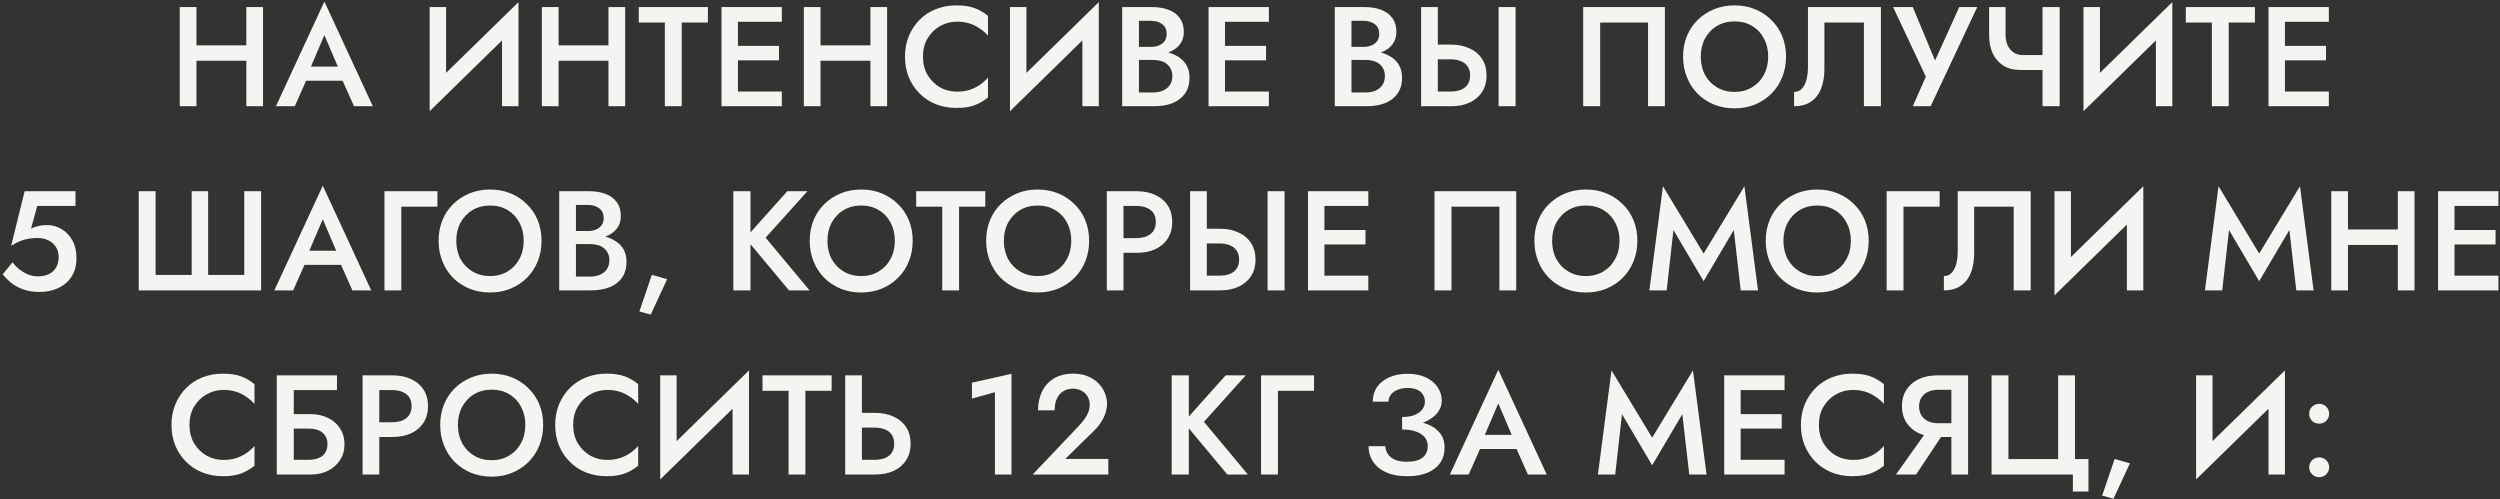 <?xml version="1.0" encoding="UTF-8"?> <svg xmlns="http://www.w3.org/2000/svg" width="706" height="141" viewBox="0 0 706 141" fill="none"><rect x="0" y="0" width="706" height="141" fill="#333333" stroke="none"/><path d="M52.642 17.16V12.8H72.602V17.16H52.642ZM69.562 2H74.282V30H69.562V2ZM50.762 2H55.482V30H50.762V2ZM84.288 22.8L85.168 18.8H98.168L99.088 22.8H84.288ZM91.608 9.92L87.208 20.2L87.128 21.24L83.248 30H77.928L91.608 0.44L105.288 30H99.968L96.168 21.48L96.048 20.32L91.608 9.92ZM146.217 7.08L121.337 31.4L121.537 24.92L146.417 0.6L146.217 7.08ZM125.977 2V26.12L121.337 31.4V2H125.977ZM146.417 0.6V30H141.777V6L146.417 0.6ZM154.906 17.16V12.8H174.866V17.16H154.906ZM171.826 2H176.546V30H171.826V2ZM153.026 2H157.746V30H153.026V2ZM180.392 6.36V2H199.912V6.36H192.512V30H187.752V6.36H180.392ZM206.668 30V25.84H220.788V30H206.668ZM206.668 6.16V2H220.788V6.16H206.668ZM206.668 17.04V12.96H219.988V17.04H206.668ZM203.748 2H208.388V30H203.748V2ZM228.88 17.16V12.8H248.84V17.16H228.88ZM245.8 2H250.52V30H245.8V2ZM227 2H231.72V30H227V2ZM260.645 16C260.645 17.973 261.085 19.707 261.965 21.2C262.872 22.693 264.045 23.853 265.485 24.68C266.952 25.48 268.539 25.88 270.245 25.88C271.579 25.88 272.779 25.707 273.845 25.36C274.912 25.013 275.872 24.547 276.725 23.96C277.605 23.347 278.365 22.667 279.005 21.92V27.52C277.832 28.48 276.565 29.213 275.205 29.72C273.845 30.227 272.139 30.48 270.085 30.48C268.032 30.48 266.112 30.133 264.325 29.44C262.565 28.747 261.032 27.747 259.725 26.44C258.419 25.133 257.392 23.6 256.645 21.84C255.925 20.053 255.565 18.107 255.565 16C255.565 13.893 255.925 11.96 256.645 10.2C257.392 8.413 258.419 6.867 259.725 5.56C261.032 4.253 262.565 3.253 264.325 2.56C266.112 1.867 268.032 1.52 270.085 1.52C272.139 1.52 273.845 1.773 275.205 2.28C276.565 2.787 277.832 3.52 279.005 4.48V10.08C278.365 9.333 277.605 8.667 276.725 8.08C275.872 7.467 274.912 6.987 273.845 6.64C272.779 6.293 271.579 6.12 270.245 6.12C268.539 6.12 266.952 6.533 265.485 7.36C264.045 8.16 262.872 9.307 261.965 10.8C261.085 12.267 260.645 14 260.645 16ZM310.102 7.08L285.222 31.4L285.422 24.92L310.302 0.6L310.102 7.08ZM289.862 2V26.12L285.222 31.4V2H289.862ZM310.302 0.6V30H305.662V6L310.302 0.6ZM320.511 15.56V13.24H325.031C325.911 13.24 326.684 13.093 327.351 12.8C328.017 12.507 328.537 12.093 328.911 11.56C329.284 11 329.471 10.333 329.471 9.56C329.471 8.387 329.057 7.48 328.231 6.84C327.404 6.2 326.337 5.88 325.031 5.88H321.631V26.12H325.551C326.617 26.12 327.564 25.947 328.391 25.6C329.217 25.253 329.871 24.733 330.351 24.04C330.831 23.347 331.071 22.48 331.071 21.44C331.071 20.693 330.924 20.04 330.631 19.48C330.364 18.893 329.977 18.413 329.471 18.04C328.991 17.64 328.417 17.36 327.751 17.2C327.084 17.013 326.351 16.92 325.551 16.92H320.511V14.32H325.831C327.191 14.32 328.471 14.467 329.671 14.76C330.871 15.053 331.937 15.507 332.871 16.12C333.831 16.733 334.577 17.52 335.111 18.48C335.644 19.44 335.911 20.587 335.911 21.92C335.911 23.76 335.471 25.28 334.591 26.48C333.737 27.68 332.551 28.573 331.031 29.16C329.537 29.72 327.804 30 325.831 30H316.911V2H325.351C327.111 2 328.657 2.253 329.991 2.76C331.351 3.267 332.404 4.04 333.151 5.08C333.924 6.12 334.311 7.44 334.311 9.04C334.311 10.427 333.924 11.613 333.151 12.6C332.404 13.56 331.351 14.293 329.991 14.8C328.657 15.307 327.111 15.56 325.351 15.56H320.511ZM344.215 30V25.84H358.335V30H344.215ZM344.215 6.16V2H358.335V6.16H344.215ZM344.215 17.04V12.96H357.535V17.04H344.215ZM341.295 2H345.935V30H341.295V2ZM380.539 15.56V13.24H385.059C385.939 13.24 386.712 13.093 387.379 12.8C388.045 12.507 388.565 12.093 388.939 11.56C389.312 11 389.499 10.333 389.499 9.56C389.499 8.387 389.085 7.48 388.259 6.84C387.432 6.2 386.365 5.88 385.059 5.88H381.659V26.12H385.579C386.645 26.12 387.592 25.947 388.419 25.6C389.245 25.253 389.899 24.733 390.379 24.04C390.859 23.347 391.099 22.48 391.099 21.44C391.099 20.693 390.952 20.04 390.659 19.48C390.392 18.893 390.005 18.413 389.499 18.04C389.019 17.64 388.445 17.36 387.779 17.2C387.112 17.013 386.379 16.92 385.579 16.92H380.539V14.32H385.859C387.219 14.32 388.499 14.467 389.699 14.76C390.899 15.053 391.965 15.507 392.899 16.12C393.859 16.733 394.605 17.52 395.139 18.48C395.672 19.44 395.939 20.587 395.939 21.92C395.939 23.76 395.499 25.28 394.619 26.48C393.765 27.68 392.579 28.573 391.059 29.16C389.565 29.72 387.832 30 385.859 30H376.939V2H385.379C387.139 2 388.685 2.253 390.019 2.76C391.379 3.267 392.432 4.04 393.179 5.08C393.952 6.12 394.339 7.44 394.339 9.04C394.339 10.427 393.952 11.613 393.179 12.6C392.432 13.56 391.379 14.293 390.019 14.8C388.685 15.307 387.139 15.56 385.379 15.56H380.539ZM423.203 2H428.003V30H423.203V2ZM401.323 2H406.043V30H401.323V2ZM404.123 16.76V12.6H409.763C411.79 12.6 413.55 12.96 415.043 13.68C416.563 14.373 417.736 15.373 418.563 16.68C419.39 17.96 419.803 19.507 419.803 21.32C419.803 23.08 419.39 24.613 418.563 25.92C417.736 27.227 416.563 28.24 415.043 28.96C413.55 29.653 411.79 30 409.763 30H404.123V25.84H409.763C410.83 25.84 411.763 25.68 412.563 25.36C413.39 25.013 414.03 24.507 414.483 23.84C414.936 23.147 415.163 22.307 415.163 21.32C415.163 20.307 414.936 19.467 414.483 18.8C414.03 18.107 413.39 17.6 412.563 17.28C411.763 16.933 410.83 16.76 409.763 16.76H404.123ZM465.406 6.36H451.886V30H447.086V2H470.166V30H465.406V6.36ZM480.298 16C480.298 17.92 480.698 19.64 481.498 21.16C482.325 22.653 483.458 23.827 484.898 24.68C486.338 25.533 487.978 25.96 489.818 25.96C491.685 25.96 493.325 25.533 494.738 24.68C496.178 23.827 497.298 22.653 498.098 21.16C498.925 19.64 499.338 17.92 499.338 16C499.338 14.08 498.938 12.373 498.138 10.88C497.338 9.36 496.218 8.173 494.778 7.32C493.365 6.467 491.711 6.04 489.818 6.04C487.978 6.04 486.338 6.467 484.898 7.32C483.458 8.173 482.325 9.36 481.498 10.88C480.698 12.373 480.298 14.08 480.298 16ZM475.298 16C475.298 13.893 475.658 11.96 476.378 10.2C477.098 8.44 478.111 6.92 479.418 5.64C480.751 4.333 482.298 3.32 484.058 2.6C485.845 1.88 487.765 1.52 489.818 1.52C491.925 1.52 493.858 1.88 495.618 2.6C497.378 3.32 498.911 4.333 500.218 5.64C501.551 6.92 502.578 8.44 503.298 10.2C504.018 11.96 504.378 13.893 504.378 16C504.378 18.08 504.018 20.013 503.298 21.8C502.578 23.587 501.565 25.133 500.258 26.44C498.951 27.747 497.405 28.773 495.618 29.52C493.858 30.24 491.925 30.6 489.818 30.6C487.738 30.6 485.805 30.24 484.018 29.52C482.231 28.773 480.685 27.747 479.378 26.44C478.098 25.133 477.098 23.587 476.378 21.8C475.658 20.013 475.298 18.08 475.298 16ZM531.168 2V30H526.368V6.36H515.208V19.52C515.208 21.573 514.902 23.4 514.288 25C513.675 26.573 512.728 27.8 511.448 28.68C510.195 29.56 508.595 30 506.648 30V25.96C507.288 25.96 507.848 25.8 508.328 25.48C508.808 25.133 509.208 24.667 509.528 24.08C509.875 23.467 510.128 22.747 510.288 21.92C510.475 21.093 510.568 20.187 510.568 19.2V2H531.168ZM558.373 2L545.213 30H540.173L543.853 21.64L534.613 2H540.173L547.653 19.96L545.213 19.84L553.293 2H558.373ZM570.491 19.76L571.291 15.56H579.171V19.76H570.491ZM576.811 2H581.651V30H576.811V2ZM566.371 2V9.72C566.371 10.867 566.558 11.88 566.931 12.76C567.331 13.613 567.891 14.293 568.611 14.8C569.358 15.307 570.251 15.56 571.291 15.56L570.491 19.76C568.598 19.76 566.984 19.333 565.651 18.48C564.344 17.6 563.358 16.427 562.691 14.96C562.051 13.493 561.731 11.867 561.731 10.08V2H566.371ZM613.261 7.08L588.381 31.4L588.581 24.92L613.461 0.6L613.261 7.08ZM593.021 2V26.12L588.381 31.4V2H593.021ZM613.461 0.6V30H608.821V6L613.461 0.6ZM617.27 6.36V2H636.79V6.36H629.39V30H624.63V6.36H617.27ZM643.546 30V25.84H657.666V30H643.546ZM643.546 6.16V2H657.666V6.16H643.546ZM643.546 17.04V12.96H656.866V17.04H643.546ZM640.626 2H645.266V30H640.626V2ZM21.597 72.88C21.597 74.507 21.317 75.92 20.757 77.12C20.197 78.32 19.424 79.32 18.437 80.12C17.45 80.893 16.33 81.48 15.077 81.88C13.85 82.253 12.557 82.44 11.197 82.44C9.49 82.44 7.984 82.213 6.677 81.76C5.37 81.307 4.237 80.707 3.277 79.96C2.317 79.187 1.477 78.36 0.757 77.48L3.517 74.08C4.077 74.8 4.73 75.467 5.477 76.08C6.25 76.667 7.077 77.147 7.957 77.52C8.837 77.867 9.717 78.04 10.597 78.04C11.877 78.04 12.957 77.827 13.837 77.4C14.717 76.973 15.384 76.347 15.837 75.52C16.317 74.693 16.557 73.72 16.557 72.6C16.557 71.453 16.29 70.48 15.757 69.68C15.224 68.88 14.504 68.267 13.597 67.84C12.69 67.413 11.69 67.2 10.597 67.2C9.797 67.2 8.997 67.267 8.197 67.4C7.424 67.507 6.624 67.72 5.797 68.04C4.997 68.36 4.117 68.813 3.157 69.4L6.957 54H21.317V58.16H10.517L8.757 64.56C9.45 64.213 10.17 63.96 10.917 63.8C11.664 63.64 12.424 63.56 13.197 63.56C14.744 63.56 16.157 63.947 17.437 64.72C18.717 65.493 19.73 66.573 20.477 67.96C21.224 69.347 21.597 70.987 21.597 72.88ZM68.977 77.64V54H73.737V82H39.177V54H43.937V77.64H54.137V54H58.777V77.64H68.977ZM83.834 74.8L84.714 70.8H97.714L98.634 74.8H83.834ZM91.154 61.92L86.754 72.2L86.674 73.24L82.794 82H77.474L91.154 52.44L104.834 82H99.514L95.714 73.48L95.594 72.32L91.154 61.92ZM108.571 54H123.531V58.36H113.331V82H108.571V54ZM128.854 68C128.854 69.92 129.254 71.64 130.054 73.16C130.88 74.653 132.014 75.827 133.454 76.68C134.894 77.533 136.534 77.96 138.374 77.96C140.24 77.96 141.88 77.533 143.294 76.68C144.734 75.827 145.854 74.653 146.654 73.16C147.48 71.64 147.894 69.92 147.894 68C147.894 66.08 147.494 64.373 146.694 62.88C145.894 61.36 144.774 60.173 143.334 59.32C141.92 58.467 140.267 58.04 138.374 58.04C136.534 58.04 134.894 58.467 133.454 59.32C132.014 60.173 130.88 61.36 130.054 62.88C129.254 64.373 128.854 66.08 128.854 68ZM123.854 68C123.854 65.893 124.214 63.96 124.934 62.2C125.654 60.44 126.667 58.92 127.974 57.64C129.307 56.333 130.854 55.32 132.614 54.6C134.4 53.88 136.32 53.52 138.374 53.52C140.48 53.52 142.414 53.88 144.174 54.6C145.934 55.32 147.467 56.333 148.774 57.64C150.107 58.92 151.134 60.44 151.854 62.2C152.574 63.96 152.934 65.893 152.934 68C152.934 70.08 152.574 72.013 151.854 73.8C151.134 75.587 150.12 77.133 148.814 78.44C147.507 79.747 145.96 80.773 144.174 81.52C142.414 82.24 140.48 82.6 138.374 82.6C136.294 82.6 134.36 82.24 132.574 81.52C130.787 80.773 129.24 79.747 127.934 78.44C126.654 77.133 125.654 75.587 124.934 73.8C124.214 72.013 123.854 70.08 123.854 68ZM161.524 67.56V65.24H166.044C166.924 65.24 167.697 65.093 168.364 64.8C169.031 64.507 169.551 64.093 169.924 63.56C170.297 63 170.484 62.333 170.484 61.56C170.484 60.387 170.071 59.48 169.244 58.84C168.417 58.2 167.351 57.88 166.044 57.88H162.644V78.12H166.564C167.631 78.12 168.577 77.947 169.404 77.6C170.231 77.253 170.884 76.733 171.364 76.04C171.844 75.347 172.084 74.48 172.084 73.44C172.084 72.693 171.937 72.04 171.644 71.48C171.377 70.893 170.991 70.413 170.484 70.04C170.004 69.64 169.431 69.36 168.764 69.2C168.097 69.013 167.364 68.92 166.564 68.92H161.524V66.32H166.844C168.204 66.32 169.484 66.467 170.684 66.76C171.884 67.053 172.951 67.507 173.884 68.12C174.844 68.733 175.591 69.52 176.124 70.48C176.657 71.44 176.924 72.587 176.924 73.92C176.924 75.76 176.484 77.28 175.604 78.48C174.751 79.68 173.564 80.573 172.044 81.16C170.551 81.72 168.817 82 166.844 82H157.924V54H166.364C168.124 54 169.671 54.253 171.004 54.76C172.364 55.267 173.417 56.04 174.164 57.08C174.937 58.12 175.324 59.44 175.324 61.04C175.324 62.427 174.937 63.613 174.164 64.6C173.417 65.56 172.364 66.293 171.004 66.8C169.671 67.307 168.124 67.56 166.364 67.56H161.524ZM184.082 77.6L188.402 78.84L183.762 88.84L180.562 87.96L184.082 77.6ZM207.093 54H211.933V82H207.093V54ZM222.333 54H228.013L216.213 67.12L228.613 82H222.813L210.493 67.24L222.333 54ZM233.666 68C233.666 69.92 234.066 71.64 234.866 73.16C235.693 74.653 236.826 75.827 238.266 76.68C239.706 77.533 241.346 77.96 243.186 77.96C245.053 77.96 246.693 77.533 248.106 76.68C249.546 75.827 250.666 74.653 251.466 73.16C252.293 71.64 252.706 69.92 252.706 68C252.706 66.08 252.306 64.373 251.506 62.88C250.706 61.36 249.586 60.173 248.146 59.32C246.733 58.467 245.079 58.04 243.186 58.04C241.346 58.04 239.706 58.467 238.266 59.32C236.826 60.173 235.693 61.36 234.866 62.88C234.066 64.373 233.666 66.08 233.666 68ZM228.666 68C228.666 65.893 229.026 63.96 229.746 62.2C230.466 60.44 231.479 58.92 232.786 57.64C234.119 56.333 235.666 55.32 237.426 54.6C239.213 53.88 241.133 53.52 243.186 53.52C245.293 53.52 247.226 53.88 248.986 54.6C250.746 55.32 252.279 56.333 253.586 57.64C254.919 58.92 255.946 60.44 256.666 62.2C257.386 63.96 257.746 65.893 257.746 68C257.746 70.08 257.386 72.013 256.666 73.8C255.946 75.587 254.933 77.133 253.626 78.44C252.319 79.747 250.773 80.773 248.986 81.52C247.226 82.24 245.293 82.6 243.186 82.6C241.106 82.6 239.173 82.24 237.386 81.52C235.599 80.773 234.053 79.747 232.746 78.44C231.466 77.133 230.466 75.587 229.746 73.8C229.026 72.013 228.666 70.08 228.666 68ZM258.725 58.36V54H278.245V58.36H270.845V82H266.085V58.36H258.725ZM283.49 68C283.49 69.92 283.89 71.64 284.69 73.16C285.516 74.653 286.65 75.827 288.09 76.68C289.53 77.533 291.17 77.96 293.01 77.96C294.876 77.96 296.516 77.533 297.93 76.68C299.37 75.827 300.49 74.653 301.29 73.16C302.116 71.64 302.53 69.92 302.53 68C302.53 66.08 302.13 64.373 301.33 62.88C300.53 61.36 299.41 60.173 297.97 59.32C296.556 58.467 294.903 58.04 293.01 58.04C291.17 58.04 289.53 58.467 288.09 59.32C286.65 60.173 285.516 61.36 284.69 62.88C283.89 64.373 283.49 66.08 283.49 68ZM278.49 68C278.49 65.893 278.85 63.96 279.57 62.2C280.29 60.44 281.303 58.92 282.61 57.64C283.943 56.333 285.49 55.32 287.25 54.6C289.036 53.88 290.956 53.52 293.01 53.52C295.116 53.52 297.05 53.88 298.81 54.6C300.57 55.32 302.103 56.333 303.41 57.64C304.743 58.92 305.77 60.44 306.49 62.2C307.21 63.96 307.57 65.893 307.57 68C307.57 70.08 307.21 72.013 306.49 73.8C305.77 75.587 304.756 77.133 303.45 78.44C302.143 79.747 300.596 80.773 298.81 81.52C297.05 82.24 295.116 82.6 293.01 82.6C290.93 82.6 288.996 82.24 287.21 81.52C285.423 80.773 283.876 79.747 282.57 78.44C281.29 77.133 280.29 75.587 279.57 73.8C278.85 72.013 278.49 70.08 278.49 68ZM312.56 54H317.28V82H312.56V54ZM315.36 58.16V54H321C323.027 54 324.787 54.36 326.28 55.08C327.8 55.773 328.973 56.773 329.8 58.08C330.627 59.36 331.04 60.893 331.04 62.68C331.04 64.467 330.627 66.013 329.8 67.32C328.973 68.627 327.8 69.64 326.28 70.36C324.787 71.053 323.027 71.4 321 71.4H315.36V67.24H321C322.627 67.24 323.933 66.853 324.92 66.08C325.907 65.307 326.4 64.173 326.4 62.68C326.4 61.187 325.907 60.067 324.92 59.32C323.933 58.547 322.627 58.16 321 58.16H315.36ZM357.965 54H362.765V82H357.965V54ZM336.085 54H340.805V82H336.085V54ZM338.885 68.76V64.6H344.525C346.552 64.6 348.312 64.96 349.805 65.68C351.325 66.373 352.498 67.373 353.325 68.68C354.152 69.96 354.565 71.507 354.565 73.32C354.565 75.08 354.152 76.613 353.325 77.92C352.498 79.227 351.325 80.24 349.805 80.96C348.312 81.653 346.552 82 344.525 82H338.885V77.84H344.525C345.592 77.84 346.525 77.68 347.325 77.36C348.152 77.013 348.792 76.507 349.245 75.84C349.698 75.147 349.925 74.307 349.925 73.32C349.925 72.307 349.698 71.467 349.245 70.8C348.792 70.107 348.152 69.6 347.325 69.28C346.525 68.933 345.592 68.76 344.525 68.76H338.885ZM372.295 82V77.84H386.415V82H372.295ZM372.295 58.16V54H386.415V58.16H372.295ZM372.295 69.04V64.96H385.615V69.04H372.295ZM369.375 54H374.015V82H369.375V54ZM423.419 58.36H409.899V82H405.099V54H428.179V82H423.419V58.36ZM438.311 68C438.311 69.92 438.711 71.64 439.511 73.16C440.338 74.653 441.471 75.827 442.911 76.68C444.351 77.533 445.991 77.96 447.831 77.96C449.698 77.96 451.338 77.533 452.751 76.68C454.191 75.827 455.311 74.653 456.111 73.16C456.938 71.64 457.351 69.92 457.351 68C457.351 66.08 456.951 64.373 456.151 62.88C455.351 61.36 454.231 60.173 452.791 59.32C451.378 58.467 449.725 58.04 447.831 58.04C445.991 58.04 444.351 58.467 442.911 59.32C441.471 60.173 440.338 61.36 439.511 62.88C438.711 64.373 438.311 66.08 438.311 68ZM433.311 68C433.311 65.893 433.671 63.96 434.391 62.2C435.111 60.44 436.125 58.92 437.431 57.64C438.765 56.333 440.311 55.32 442.071 54.6C443.858 53.88 445.778 53.52 447.831 53.52C449.938 53.52 451.871 53.88 453.631 54.6C455.391 55.32 456.925 56.333 458.231 57.64C459.565 58.92 460.591 60.44 461.311 62.2C462.031 63.96 462.391 65.893 462.391 68C462.391 70.08 462.031 72.013 461.311 73.8C460.591 75.587 459.578 77.133 458.271 78.44C456.965 79.747 455.418 80.773 453.631 81.52C451.871 82.24 449.938 82.6 447.831 82.6C445.751 82.6 443.818 82.24 442.031 81.52C440.245 80.773 438.698 79.747 437.391 78.44C436.111 77.133 435.111 75.587 434.391 73.8C433.671 72.013 433.311 70.08 433.311 68ZM472.582 64.96L470.662 82H465.782L469.622 52.6L481.102 71.6L492.622 52.6L496.462 82H491.582L489.622 64.96L481.102 79.4L472.582 64.96ZM503.643 68C503.643 69.92 504.043 71.64 504.843 73.16C505.669 74.653 506.803 75.827 508.243 76.68C509.683 77.533 511.323 77.96 513.163 77.96C515.029 77.96 516.669 77.533 518.083 76.68C519.523 75.827 520.643 74.653 521.443 73.16C522.269 71.64 522.683 69.92 522.683 68C522.683 66.08 522.283 64.373 521.483 62.88C520.683 61.36 519.563 60.173 518.123 59.32C516.709 58.467 515.056 58.04 513.163 58.04C511.323 58.04 509.683 58.467 508.243 59.32C506.803 60.173 505.669 61.36 504.843 62.88C504.043 64.373 503.643 66.08 503.643 68ZM498.643 68C498.643 65.893 499.003 63.96 499.723 62.2C500.443 60.44 501.456 58.92 502.763 57.64C504.096 56.333 505.643 55.32 507.403 54.6C509.189 53.88 511.109 53.52 513.163 53.52C515.269 53.52 517.203 53.88 518.963 54.6C520.723 55.32 522.256 56.333 523.563 57.64C524.896 58.92 525.923 60.44 526.643 62.2C527.363 63.96 527.723 65.893 527.723 68C527.723 70.08 527.363 72.013 526.643 73.8C525.923 75.587 524.909 77.133 523.603 78.44C522.296 79.747 520.749 80.773 518.963 81.52C517.203 82.24 515.269 82.6 513.163 82.6C511.083 82.6 509.149 82.24 507.363 81.52C505.576 80.773 504.029 79.747 502.723 78.44C501.443 77.133 500.443 75.587 499.723 73.8C499.003 72.013 498.643 70.08 498.643 68ZM532.793 54H547.753V58.36H537.553V82H532.793V54ZM573.468 54V82H568.668V58.36H557.508V71.52C557.508 73.573 557.201 75.4 556.588 77C555.974 78.573 555.028 79.8 553.748 80.68C552.494 81.56 550.894 82 548.948 82V77.96C549.588 77.96 550.148 77.8 550.628 77.48C551.108 77.133 551.508 76.667 551.828 76.08C552.174 75.467 552.428 74.747 552.588 73.92C552.774 73.093 552.868 72.187 552.868 71.2V54H573.468ZM605.073 59.08L580.193 83.4L580.393 76.92L605.273 52.6L605.073 59.08ZM584.833 54V78.12L580.193 83.4V54H584.833ZM605.273 52.6V82H600.633V58L605.273 52.6ZM629.474 64.96L627.554 82H622.674L626.514 52.6L637.994 71.6L649.514 52.6L653.354 82H648.474L646.514 64.96L637.994 79.4L629.474 64.96ZM660.226 69.16V64.8H680.186V69.16H660.226ZM677.146 54H681.866V82H677.146V54ZM658.346 54H663.066V82H658.346V54ZM691.431 82V77.84H705.551V82H691.431ZM691.431 58.16V54H705.551V58.16H691.431ZM691.431 69.04V64.96H704.751V69.04H691.431ZM688.511 54H693.151V82H688.511V54ZM53.505 120C53.505 121.973 53.946 123.707 54.825 125.2C55.732 126.693 56.906 127.853 58.346 128.68C59.812 129.48 61.399 129.88 63.105 129.88C64.439 129.88 65.639 129.707 66.706 129.36C67.772 129.013 68.732 128.547 69.585 127.96C70.466 127.347 71.225 126.667 71.865 125.92V131.52C70.692 132.48 69.425 133.213 68.066 133.72C66.706 134.227 64.999 134.48 62.946 134.48C60.892 134.48 58.972 134.133 57.185 133.44C55.425 132.747 53.892 131.747 52.586 130.44C51.279 129.133 50.252 127.6 49.505 125.84C48.785 124.053 48.425 122.107 48.425 120C48.425 117.893 48.785 115.96 49.505 114.2C50.252 112.413 51.279 110.867 52.586 109.56C53.892 108.253 55.425 107.253 57.185 106.56C58.972 105.867 60.892 105.52 62.946 105.52C64.999 105.52 66.706 105.773 68.066 106.28C69.425 106.787 70.692 107.52 71.865 108.48V114.08C71.225 113.333 70.466 112.667 69.585 112.08C68.732 111.467 67.772 110.987 66.706 110.64C65.639 110.293 64.439 110.12 63.105 110.12C61.399 110.12 59.812 110.533 58.346 111.36C56.906 112.16 55.732 113.307 54.825 114.8C53.946 116.267 53.505 118 53.505 120ZM80.042 121.04V116.96H87.762C89.575 116.96 91.188 117.307 92.602 118C94.042 118.693 95.175 119.68 96.002 120.96C96.855 122.213 97.282 123.707 97.282 125.44C97.282 127.147 96.855 128.653 96.002 129.96C95.175 131.24 94.042 132.24 92.602 132.96C91.188 133.653 89.575 134 87.762 134H80.042V129.84H87.162C88.228 129.84 89.162 129.68 89.962 129.36C90.762 129.04 91.375 128.56 91.802 127.92C92.255 127.253 92.482 126.427 92.482 125.44C92.482 124.453 92.255 123.64 91.802 123C91.375 122.333 90.762 121.84 89.962 121.52C89.162 121.2 88.228 121.04 87.162 121.04H80.042ZM78.162 106H95.162V110.16H82.962V134H78.162V106ZM102.388 106H107.108V134H102.388V106ZM105.188 110.16V106H110.828C112.855 106 114.615 106.36 116.108 107.08C117.628 107.773 118.801 108.773 119.628 110.08C120.455 111.36 120.868 112.893 120.868 114.68C120.868 116.467 120.455 118.013 119.628 119.32C118.801 120.627 117.628 121.64 116.108 122.36C114.615 123.053 112.855 123.4 110.828 123.4H105.188V119.24H110.828C112.455 119.24 113.761 118.853 114.748 118.08C115.735 117.307 116.228 116.173 116.228 114.68C116.228 113.187 115.735 112.067 114.748 111.32C113.761 110.547 112.455 110.16 110.828 110.16H105.188ZM129.313 120C129.313 121.92 129.713 123.64 130.513 125.16C131.34 126.653 132.473 127.827 133.913 128.68C135.353 129.533 136.993 129.96 138.833 129.96C140.7 129.96 142.34 129.533 143.753 128.68C145.193 127.827 146.313 126.653 147.113 125.16C147.94 123.64 148.353 121.92 148.353 120C148.353 118.08 147.953 116.373 147.153 114.88C146.353 113.36 145.233 112.173 143.793 111.32C142.38 110.467 140.726 110.04 138.833 110.04C136.993 110.04 135.353 110.467 133.913 111.32C132.473 112.173 131.34 113.36 130.513 114.88C129.713 116.373 129.313 118.08 129.313 120ZM124.313 120C124.313 117.893 124.673 115.96 125.393 114.2C126.113 112.44 127.126 110.92 128.433 109.64C129.766 108.333 131.313 107.32 133.073 106.6C134.86 105.88 136.78 105.52 138.833 105.52C140.94 105.52 142.873 105.88 144.633 106.6C146.393 107.32 147.926 108.333 149.233 109.64C150.566 110.92 151.593 112.44 152.313 114.2C153.033 115.96 153.393 117.893 153.393 120C153.393 122.08 153.033 124.013 152.313 125.8C151.593 127.587 150.58 129.133 149.273 130.44C147.966 131.747 146.42 132.773 144.633 133.52C142.873 134.24 140.94 134.6 138.833 134.6C136.753 134.6 134.82 134.24 133.033 133.52C131.246 132.773 129.7 131.747 128.393 130.44C127.113 129.133 126.113 127.587 125.393 125.8C124.673 124.013 124.313 122.08 124.313 120ZM161.863 120C161.863 121.973 162.303 123.707 163.183 125.2C164.09 126.693 165.263 127.853 166.703 128.68C168.17 129.48 169.757 129.88 171.463 129.88C172.797 129.88 173.997 129.707 175.063 129.36C176.13 129.013 177.09 128.547 177.943 127.96C178.823 127.347 179.583 126.667 180.223 125.92V131.52C179.05 132.48 177.783 133.213 176.423 133.72C175.063 134.227 173.357 134.48 171.303 134.48C169.25 134.48 167.33 134.133 165.543 133.44C163.783 132.747 162.25 131.747 160.943 130.44C159.637 129.133 158.61 127.6 157.863 125.84C157.143 124.053 156.783 122.107 156.783 120C156.783 117.893 157.143 115.96 157.863 114.2C158.61 112.413 159.637 110.867 160.943 109.56C162.25 108.253 163.783 107.253 165.543 106.56C167.33 105.867 169.25 105.52 171.303 105.52C173.357 105.52 175.063 105.773 176.423 106.28C177.783 106.787 179.05 107.52 180.223 108.48V114.08C179.583 113.333 178.823 112.667 177.943 112.08C177.09 111.467 176.13 110.987 175.063 110.64C173.997 110.293 172.797 110.12 171.463 110.12C169.757 110.12 168.17 110.533 166.703 111.36C165.263 112.16 164.09 113.307 163.183 114.8C162.303 116.267 161.863 118 161.863 120ZM211.32 111.08L186.44 135.4L186.64 128.92L211.52 104.6L211.32 111.08ZM191.08 106V130.12L186.44 135.4V106H191.08ZM211.52 104.6V134H206.88V110L211.52 104.6ZM215.329 110.36V106H234.849V110.36H227.449V134H222.689V110.36H215.329ZM238.685 106H243.405V134H238.685V106ZM241.485 120.76V116.6H247.125C249.152 116.6 250.912 116.96 252.405 117.68C253.925 118.373 255.098 119.373 255.925 120.68C256.752 121.96 257.165 123.507 257.165 125.32C257.165 127.08 256.752 128.613 255.925 129.92C255.098 131.227 253.925 132.24 252.405 132.96C250.912 133.653 249.152 134 247.125 134H241.485V129.84H247.125C248.192 129.84 249.125 129.68 249.925 129.36C250.752 129.013 251.392 128.507 251.845 127.84C252.298 127.147 252.525 126.307 252.525 125.32C252.525 124.307 252.298 123.467 251.845 122.8C251.392 122.107 250.752 121.6 249.925 121.28C249.125 120.933 248.192 120.76 247.125 120.76H241.485ZM274.482 112.56V108.08L285.642 105.56V134H280.962V110.76L274.482 112.56ZM291.627 134L304.587 120.36C305.254 119.64 305.827 118.947 306.307 118.28C306.787 117.613 307.147 116.947 307.387 116.28C307.627 115.613 307.747 114.907 307.747 114.16C307.747 113.627 307.641 113.107 307.427 112.6C307.241 112.067 306.934 111.587 306.507 111.16C306.107 110.733 305.614 110.4 305.027 110.16C304.441 109.893 303.761 109.76 302.987 109.76C301.921 109.76 301.001 110.013 300.227 110.52C299.454 111 298.854 111.707 298.427 112.64C298.027 113.573 297.827 114.653 297.827 115.88H293.147C293.147 113.88 293.521 112.107 294.267 110.56C295.041 108.987 296.161 107.76 297.627 106.88C299.121 105.973 300.934 105.52 303.067 105.52C304.694 105.52 306.107 105.787 307.307 106.32C308.507 106.827 309.494 107.493 310.267 108.32C311.067 109.147 311.654 110.053 312.027 111.04C312.427 112.027 312.627 112.987 312.627 113.92C312.627 115.387 312.267 116.8 311.547 118.16C310.854 119.52 309.934 120.733 308.787 121.8L300.827 129.6H312.987V134H291.627ZM330.88 106H335.72V134H330.88V106ZM346.12 106H351.8L340 119.12L352.4 134H346.6L334.28 119.24L346.12 106ZM356.126 106H371.086V110.36H360.886V134H356.126V106ZM395.953 120.28V117.76C397.339 117.76 398.513 117.573 399.473 117.2C400.433 116.8 401.153 116.28 401.633 115.64C402.139 114.973 402.393 114.24 402.393 113.44C402.393 112.693 402.206 112.027 401.833 111.44C401.486 110.827 400.939 110.36 400.193 110.04C399.473 109.72 398.566 109.56 397.473 109.56C396.433 109.56 395.499 109.733 394.673 110.08C393.873 110.4 393.246 110.853 392.793 111.44C392.339 112.027 392.113 112.693 392.113 113.44H387.673C387.673 111.893 388.059 110.533 388.833 109.36C389.633 108.187 390.766 107.267 392.233 106.6C393.699 105.907 395.446 105.56 397.473 105.56C399.526 105.56 401.273 105.907 402.713 106.6C404.153 107.293 405.246 108.213 405.993 109.36C406.766 110.48 407.153 111.733 407.153 113.12C407.153 114.187 406.873 115.16 406.313 116.04C405.753 116.92 404.966 117.68 403.953 118.32C402.966 118.96 401.779 119.453 400.393 119.8C399.033 120.12 397.553 120.28 395.953 120.28ZM397.433 134.48C395.593 134.48 393.993 134.267 392.633 133.84C391.273 133.387 390.126 132.773 389.193 132C388.286 131.2 387.606 130.293 387.153 129.28C386.699 128.24 386.473 127.147 386.473 126H391.193C391.273 126.907 391.553 127.693 392.033 128.36C392.513 129 393.193 129.507 394.073 129.88C394.979 130.227 396.073 130.4 397.353 130.4C399.273 130.4 400.726 130.013 401.713 129.24C402.699 128.467 403.193 127.387 403.193 126C403.193 124.987 402.899 124.133 402.313 123.44C401.726 122.747 400.886 122.213 399.793 121.84C398.726 121.467 397.446 121.28 395.953 121.28V118.6C398.219 118.6 400.259 118.88 402.073 119.44C403.886 119.973 405.313 120.813 406.353 121.96C407.419 123.107 407.953 124.627 407.953 126.52C407.953 128.093 407.539 129.48 406.713 130.68C405.913 131.88 404.726 132.813 403.153 133.48C401.606 134.147 399.699 134.48 397.433 134.48ZM415.801 126.8L416.681 122.8H429.681L430.601 126.8H415.801ZM423.121 113.92L418.721 124.2L418.641 125.24L414.761 134H409.441L423.121 104.44L436.801 134H431.481L427.681 125.48L427.561 124.32L423.121 113.92ZM458.05 116.96L456.13 134H451.25L455.09 104.6L466.57 123.6L478.09 104.6L481.93 134H477.05L475.09 116.96L466.57 131.4L458.05 116.96ZM489.842 134V129.84H503.962V134H489.842ZM489.842 110.16V106H503.962V110.16H489.842ZM489.842 121.04V116.96H503.162V121.04H489.842ZM486.922 106H491.562V134H486.922V106ZM513.654 120C513.654 121.973 514.094 123.707 514.974 125.2C515.881 126.693 517.054 127.853 518.494 128.68C519.961 129.48 521.547 129.88 523.254 129.88C524.587 129.88 525.787 129.707 526.854 129.36C527.921 129.013 528.881 128.547 529.734 127.96C530.614 127.347 531.374 126.667 532.014 125.92V131.52C530.841 132.48 529.574 133.213 528.214 133.72C526.854 134.227 525.147 134.48 523.094 134.48C521.041 134.48 519.121 134.133 517.334 133.44C515.574 132.747 514.041 131.747 512.734 130.44C511.427 129.133 510.401 127.6 509.654 125.84C508.934 124.053 508.574 122.107 508.574 120C508.574 117.893 508.934 115.96 509.654 114.2C510.401 112.413 511.427 110.867 512.734 109.56C514.041 108.253 515.574 107.253 517.334 106.56C519.121 105.867 521.041 105.52 523.094 105.52C525.147 105.52 526.854 105.773 528.214 106.28C529.574 106.787 530.841 107.52 532.014 108.48V114.08C531.374 113.333 530.614 112.667 529.734 112.08C528.881 111.467 527.921 110.987 526.854 110.64C525.787 110.293 524.587 110.12 523.254 110.12C521.547 110.12 519.961 110.533 518.494 111.36C517.054 112.16 515.881 113.307 514.974 114.8C514.094 116.267 513.654 118 513.654 120ZM549.99 120.64L541.11 134H535.43L544.91 120.64H549.99ZM555.79 106V134H551.07V106H555.79ZM552.99 110.08H547.35C546.283 110.08 545.337 110.267 544.51 110.64C543.71 111.013 543.083 111.547 542.63 112.24C542.177 112.933 541.95 113.787 541.95 114.8C541.95 115.787 542.177 116.64 542.63 117.36C543.083 118.053 543.71 118.587 544.51 118.96C545.337 119.333 546.283 119.52 547.35 119.52H552.99V123.4H547.15C545.123 123.4 543.35 123.04 541.83 122.32C540.337 121.6 539.177 120.587 538.35 119.28C537.523 117.973 537.11 116.44 537.11 114.68C537.11 112.92 537.523 111.4 538.35 110.12C539.177 108.813 540.337 107.8 541.83 107.08C543.35 106.36 545.123 106 547.15 106H552.99V110.08ZM567.179 129.64H581.219V106H585.979V129.64H589.779V138.8H585.379V134H562.419V106H567.179V129.64ZM597.171 129.6L601.491 130.84L596.851 140.84L593.651 139.96L597.171 129.6ZM645.062 111.08L620.182 135.4L620.382 128.92L645.262 104.6L645.062 111.08ZM624.822 106V130.12L620.182 135.4V106H624.822ZM645.262 104.6V134H640.622V110L645.262 104.6ZM652.111 131.96C652.111 131.187 652.377 130.533 652.911 130C653.471 129.44 654.137 129.16 654.911 129.16C655.737 129.16 656.417 129.44 656.951 130C657.484 130.533 657.751 131.187 657.751 131.96C657.751 132.707 657.484 133.36 656.951 133.92C656.417 134.48 655.737 134.76 654.911 134.76C654.137 134.76 653.471 134.48 652.911 133.92C652.377 133.36 652.111 132.707 652.111 131.96ZM652.111 116.84C652.111 116.067 652.377 115.413 652.911 114.88C653.471 114.32 654.137 114.04 654.911 114.04C655.737 114.04 656.417 114.32 656.951 114.88C657.484 115.413 657.751 116.067 657.751 116.84C657.751 117.613 657.484 118.28 656.951 118.84C656.417 119.373 655.737 119.64 654.911 119.64C654.137 119.64 653.471 119.373 652.911 118.84C652.377 118.28 652.111 117.613 652.111 116.84Z" fill="#F4F4F3"></path></svg> 